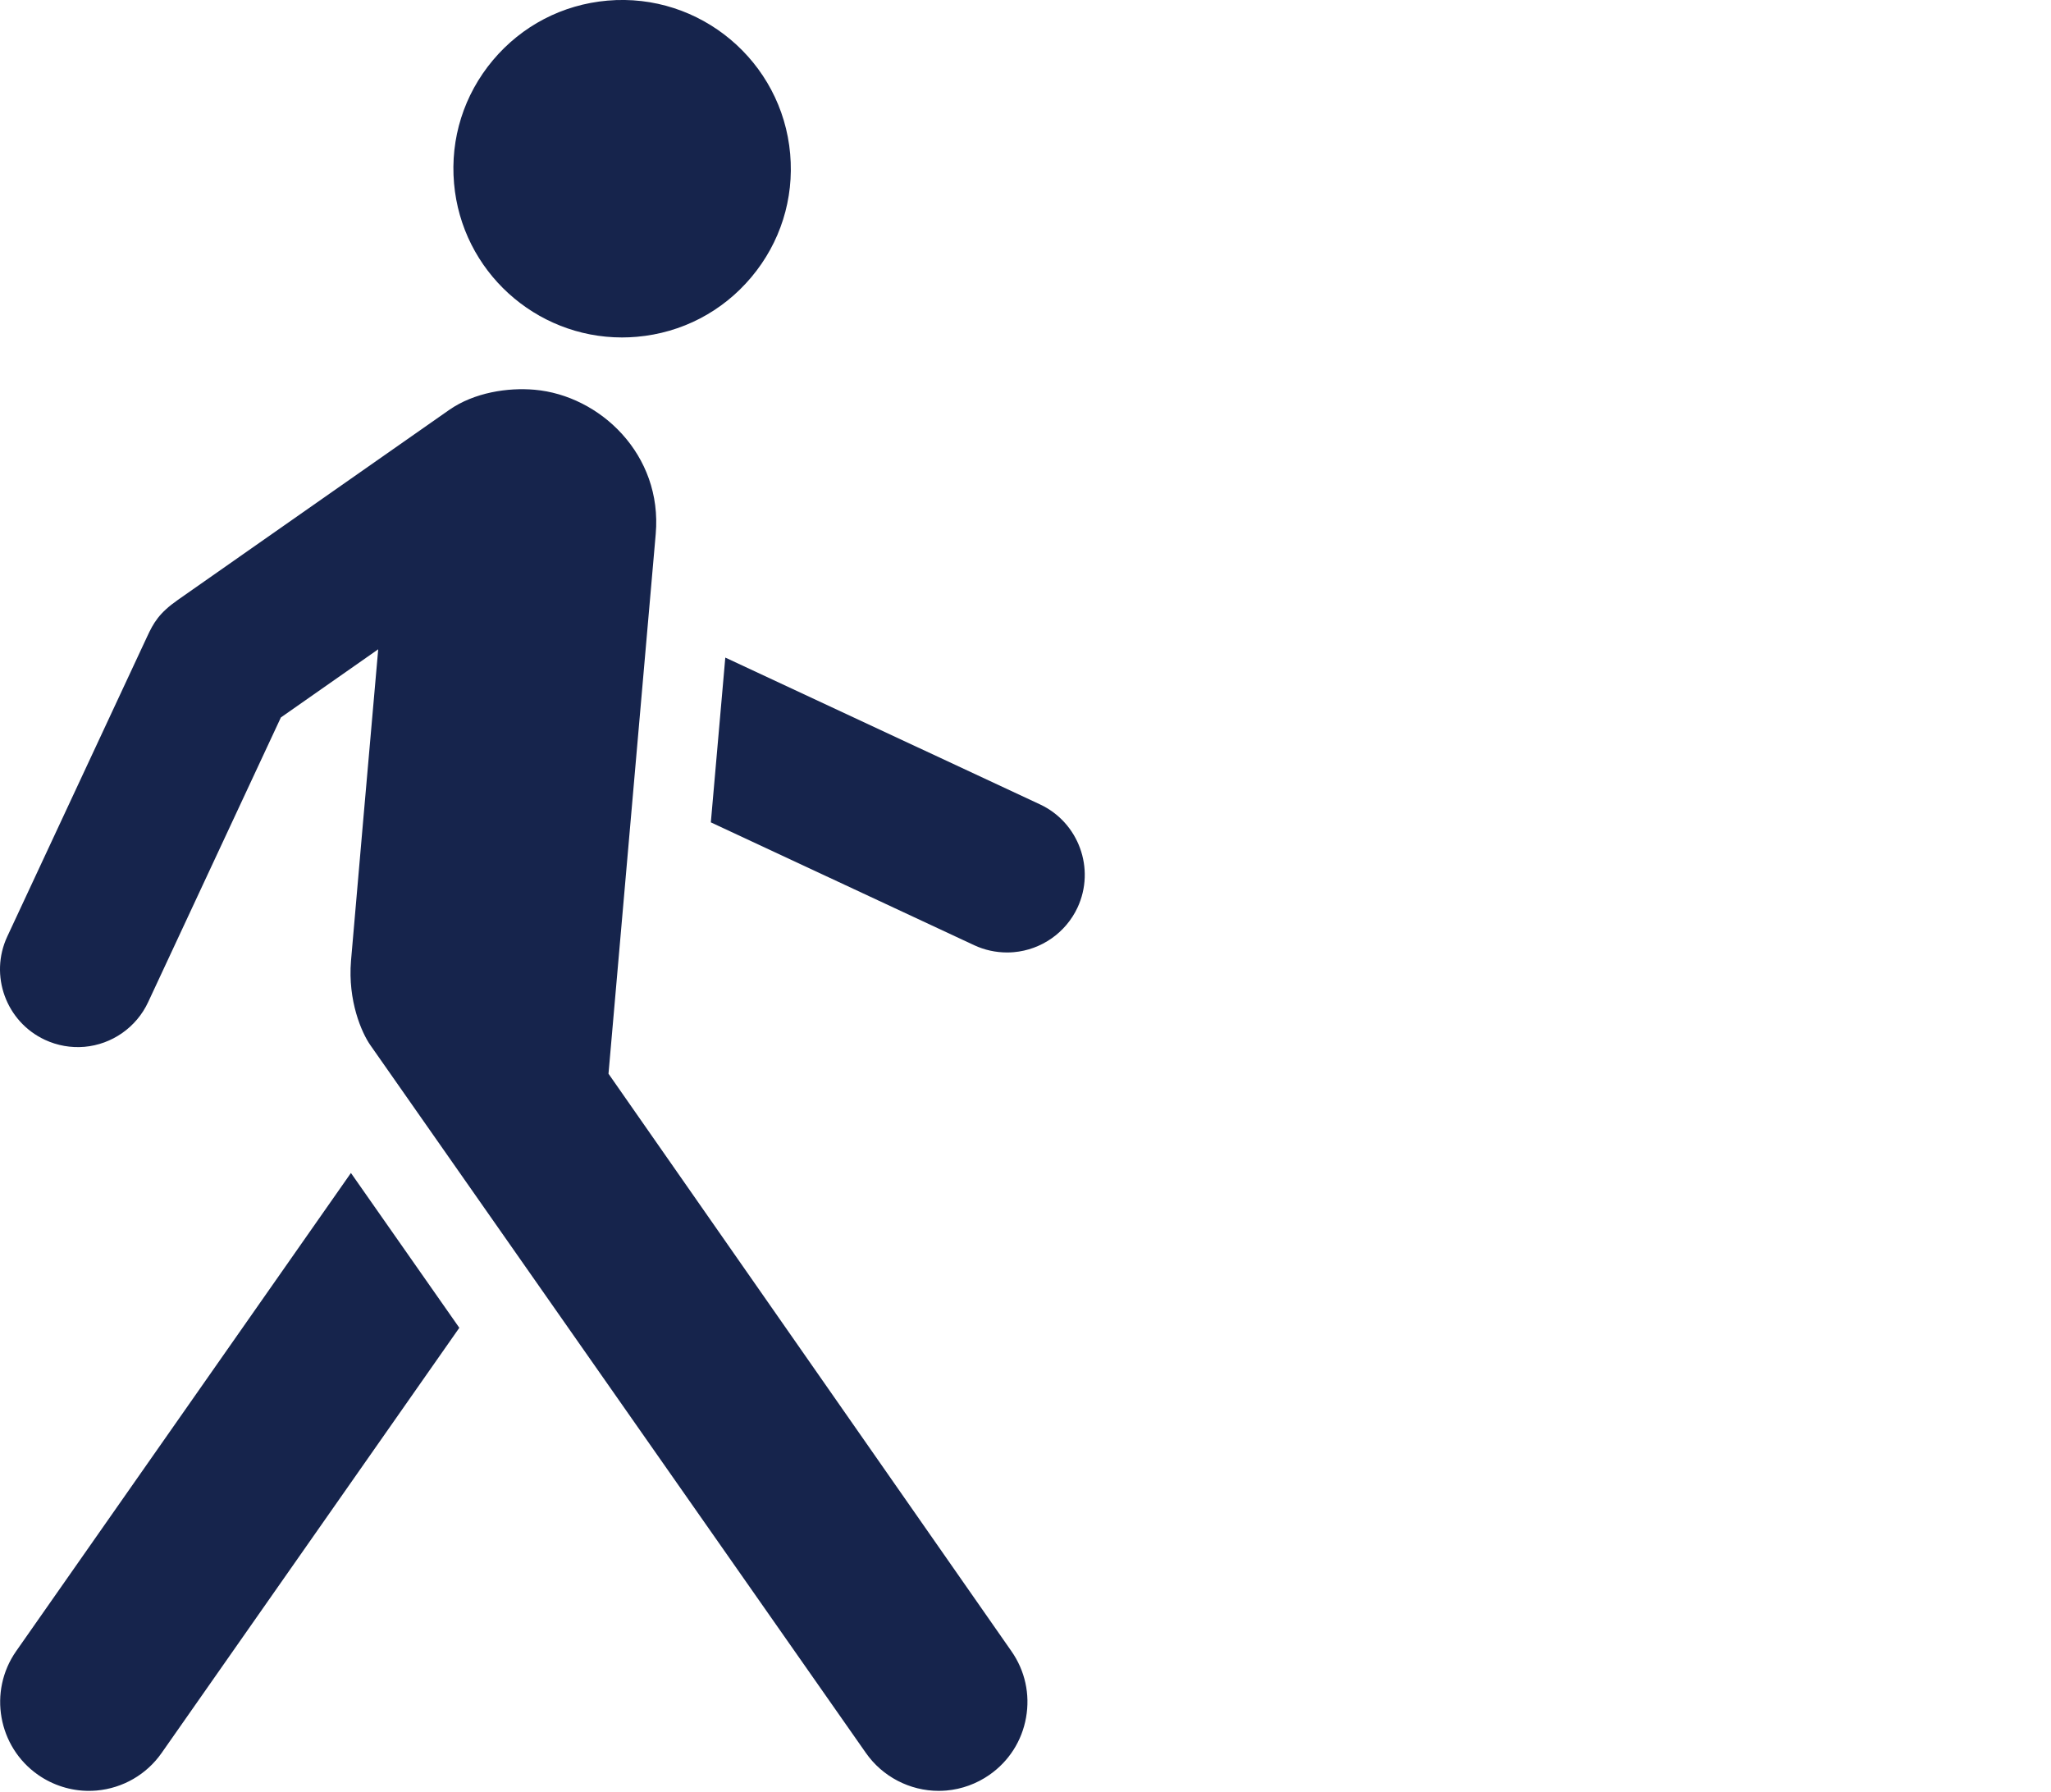 <?xml version="1.0" encoding="utf-8"?>
<!-- Generator: Adobe Illustrator 16.0.0, SVG Export Plug-In . SVG Version: 6.00 Build 0)  -->
<!DOCTYPE svg PUBLIC "-//W3C//DTD SVG 1.1//EN" "http://www.w3.org/Graphics/SVG/1.1/DTD/svg11.dtd">
<svg version="1.1" id="Layer_1" xmlns="http://www.w3.org/2000/svg" xmlns:xlink="http://www.w3.org/1999/xlink" x="0px" y="0px"
	 width="79px" height="69px" viewBox="0 0 79 69" enable-background="new 0 0 79 69" xml:space="preserve">
<path fill="#16244C" d="M17.489,7.064c-0.152-1.729,0.38-3.413,1.495-4.743c1.116-1.33,2.683-2.145,4.412-2.297
	c3.569-0.313,6.728,2.338,7.04,5.907c0.152,1.729-0.379,3.414-1.496,4.744c-1.116,1.33-2.682,2.145-4.411,2.296
	c-0.191,0.017-0.383,0.025-0.571,0.025C20.628,12.997,17.784,10.443,17.489,7.064z M23.438,41.352l1.819-20.783
	c0.268-3.064-2.152-5.339-4.666-5.559c-1.021-0.09-2.319,0.1-3.292,0.779c-0.53,0.368-4.528,3.168-7.447,5.213
	c-1.543,1.082-2.774,1.943-3,2.101c-0.726,0.507-0.939,0.886-1.181,1.407C5.459,24.962,0.332,35.958,0.28,36.068
	c-0.697,1.495-0.048,3.279,1.448,3.977c0.477,0.223,1.004,0.315,1.523,0.271c1.063-0.093,2.003-0.752,2.453-1.717l5.115-10.968
	l3.749-2.625c-0.241,2.735-0.944,10.744-1.048,11.997c-0.127,1.54,0.408,2.767,0.744,3.247c0.094,0.136,18.311,26.15,19.086,27.257
	c0.642,0.92,1.697,1.464,2.808,1.464c0.099,0,0.197-0.006,0.297-0.013c0.594-0.053,1.166-0.262,1.656-0.604
	c0.749-0.522,1.251-1.307,1.41-2.205c0.161-0.9-0.039-1.808-0.563-2.557L23.438,41.352z M17.692,51.137l-4.175-5.963L0.621,63.592
	c-1.079,1.545-0.7,3.68,0.843,4.76l0,0c0.577,0.403,1.264,0.619,1.961,0.619c0.099,0,0.197-0.006,0.296-0.013
	c1.011-0.09,1.924-0.617,2.505-1.448L17.692,51.137z M27.38,31.671c2.92,1.363,10.087,4.705,10.145,4.732
	c0.396,0.185,0.829,0.279,1.265,0.279c0.087,0,0.172-0.003,0.259-0.011c1.063-0.093,2.002-0.751,2.454-1.716
	c0.697-1.496,0.047-3.28-1.447-3.977l-12.119-5.653L27.38,31.671z"/>
</svg>
